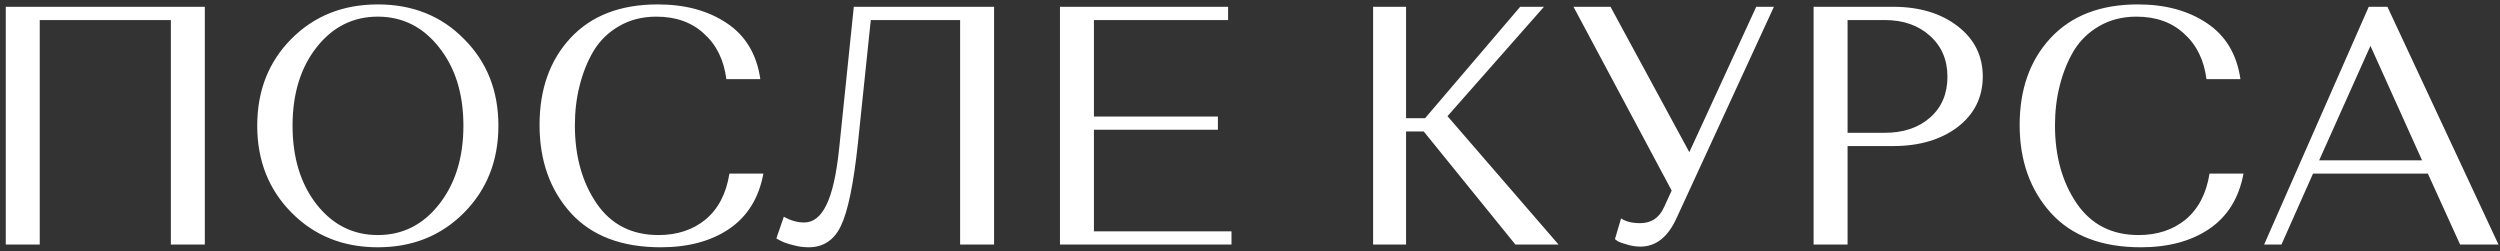 <?xml version="1.0" encoding="UTF-8"?> <svg xmlns="http://www.w3.org/2000/svg" width="368" height="37" viewBox="0 0 368 37" fill="none"><rect x="0" y="0" width="368" height="37" fill="#333333" stroke="none"/> <path d="M25.15 36V2.95H5.85V36H0.85V1H30.15V36H25.15ZM42.914 31.3C39.547 27.9 37.864 23.633 37.864 18.5C37.864 13.367 39.53 9.117 42.864 5.75C46.23 2.35 50.48 0.65 55.614 0.65C60.747 0.65 64.98 2.35 68.314 5.75C71.68 9.117 73.364 13.367 73.364 18.5C73.364 23.633 71.68 27.9 68.314 31.3C64.947 34.7 60.714 36.4 55.614 36.4C50.514 36.4 46.28 34.7 42.914 31.3ZM46.614 6.95C44.247 9.95 43.064 13.8 43.064 18.5C43.064 23.2 44.247 27.067 46.614 30.1C48.98 33.1 51.98 34.6 55.614 34.6C59.247 34.6 62.247 33.1 64.614 30.1C67.014 27.067 68.214 23.2 68.214 18.5C68.214 13.8 67.014 9.95 64.614 6.95C62.247 3.95 59.247 2.45 55.614 2.45C51.98 2.45 48.98 3.95 46.614 6.95ZM107.372 25.55H112.372C111.706 29.15 110.022 31.867 107.322 33.7C104.656 35.5 101.306 36.4 97.272 36.4C91.506 36.4 87.089 34.717 84.022 31.35C80.956 27.95 79.422 23.633 79.422 18.4C79.422 13.133 80.939 8.867 83.972 5.6C87.039 2.3 91.322 0.65 96.822 0.65C100.856 0.65 104.239 1.567 106.972 3.4C109.739 5.233 111.389 7.983 111.922 11.65H106.922C106.556 8.817 105.456 6.583 103.622 4.95C101.822 3.283 99.489 2.45 96.622 2.45C94.556 2.45 92.722 2.917 91.122 3.85C89.556 4.75 88.306 5.967 87.372 7.5C86.472 9.033 85.789 10.733 85.322 12.6C84.856 14.433 84.622 16.383 84.622 18.45C84.622 22.983 85.689 26.817 87.822 29.95C89.956 33.05 92.989 34.6 96.922 34.6C99.689 34.6 102.006 33.833 103.872 32.3C105.739 30.733 106.906 28.483 107.372 25.55ZM146.329 1V36H141.329V2.95H128.179L126.279 21.15C125.646 27.083 124.813 31.117 123.779 33.25C122.779 35.35 121.196 36.4 119.029 36.4C118.229 36.4 117.429 36.283 116.629 36.05C115.829 35.85 115.229 35.633 114.829 35.4L114.279 35.1L115.379 31.9C116.379 32.467 117.379 32.75 118.379 32.75C119.713 32.75 120.796 31.9 121.629 30.2C122.496 28.467 123.129 25.667 123.529 21.8L125.679 1H146.329ZM156.026 36V1H180.776V2.95H161.026V17.15H179.276V19.1H161.026V34.05H181.276V36H156.026ZM223.071 36L209.571 19.35H206.971V36H202.121V1H206.971V17.4H209.771L223.771 1H227.271L213.071 17.1L229.421 36H223.071ZM237.069 1L248.669 22.4L258.519 1H261.119L246.769 32.15C245.502 34.917 243.736 36.3 241.469 36.3C240.802 36.3 240.152 36.2 239.519 36C238.886 35.833 238.419 35.667 238.119 35.5L237.719 35.2L238.619 32.15C239.319 32.617 240.252 32.85 241.419 32.85C243.086 32.85 244.269 32.05 244.969 30.45L246.069 28.05L231.619 1H237.069ZM266.963 36V1H278.663C282.53 1 285.697 1.95 288.163 3.85C290.63 5.75 291.863 8.217 291.863 11.25C291.863 14.317 290.63 16.8 288.163 18.7C285.697 20.567 282.53 21.5 278.663 21.5H271.963V36H266.963ZM277.413 2.95H271.963V19.55H277.413C280.18 19.55 282.413 18.8 284.113 17.3C285.813 15.8 286.663 13.8 286.663 11.3C286.663 8.8 285.797 6.783 284.063 5.25C282.363 3.717 280.147 2.95 277.413 2.95ZM325.243 25.55H330.243C329.577 29.15 327.893 31.867 325.193 33.7C322.527 35.5 319.177 36.4 315.143 36.4C309.377 36.4 304.96 34.717 301.893 31.35C298.827 27.95 297.293 23.633 297.293 18.4C297.293 13.133 298.81 8.867 301.843 5.6C304.91 2.3 309.193 0.65 314.693 0.65C318.727 0.65 322.11 1.567 324.843 3.4C327.61 5.233 329.26 7.983 329.793 11.65H324.793C324.427 8.817 323.327 6.583 321.493 4.95C319.693 3.283 317.36 2.45 314.493 2.45C312.427 2.45 310.593 2.917 308.993 3.85C307.427 4.75 306.177 5.967 305.243 7.5C304.343 9.033 303.66 10.733 303.193 12.6C302.727 14.433 302.493 16.383 302.493 18.45C302.493 22.983 303.56 26.817 305.693 29.95C307.827 33.05 310.86 34.6 314.793 34.6C317.56 34.6 319.877 33.833 321.743 32.3C323.61 30.733 324.777 28.483 325.243 25.55ZM362.129 36L357.379 25.55H340.479L335.829 36H333.279L348.679 1H351.429L367.779 36H362.129ZM348.929 6.75L341.379 23.6H356.529L348.929 6.75Z" fill="white"></path> </svg> 